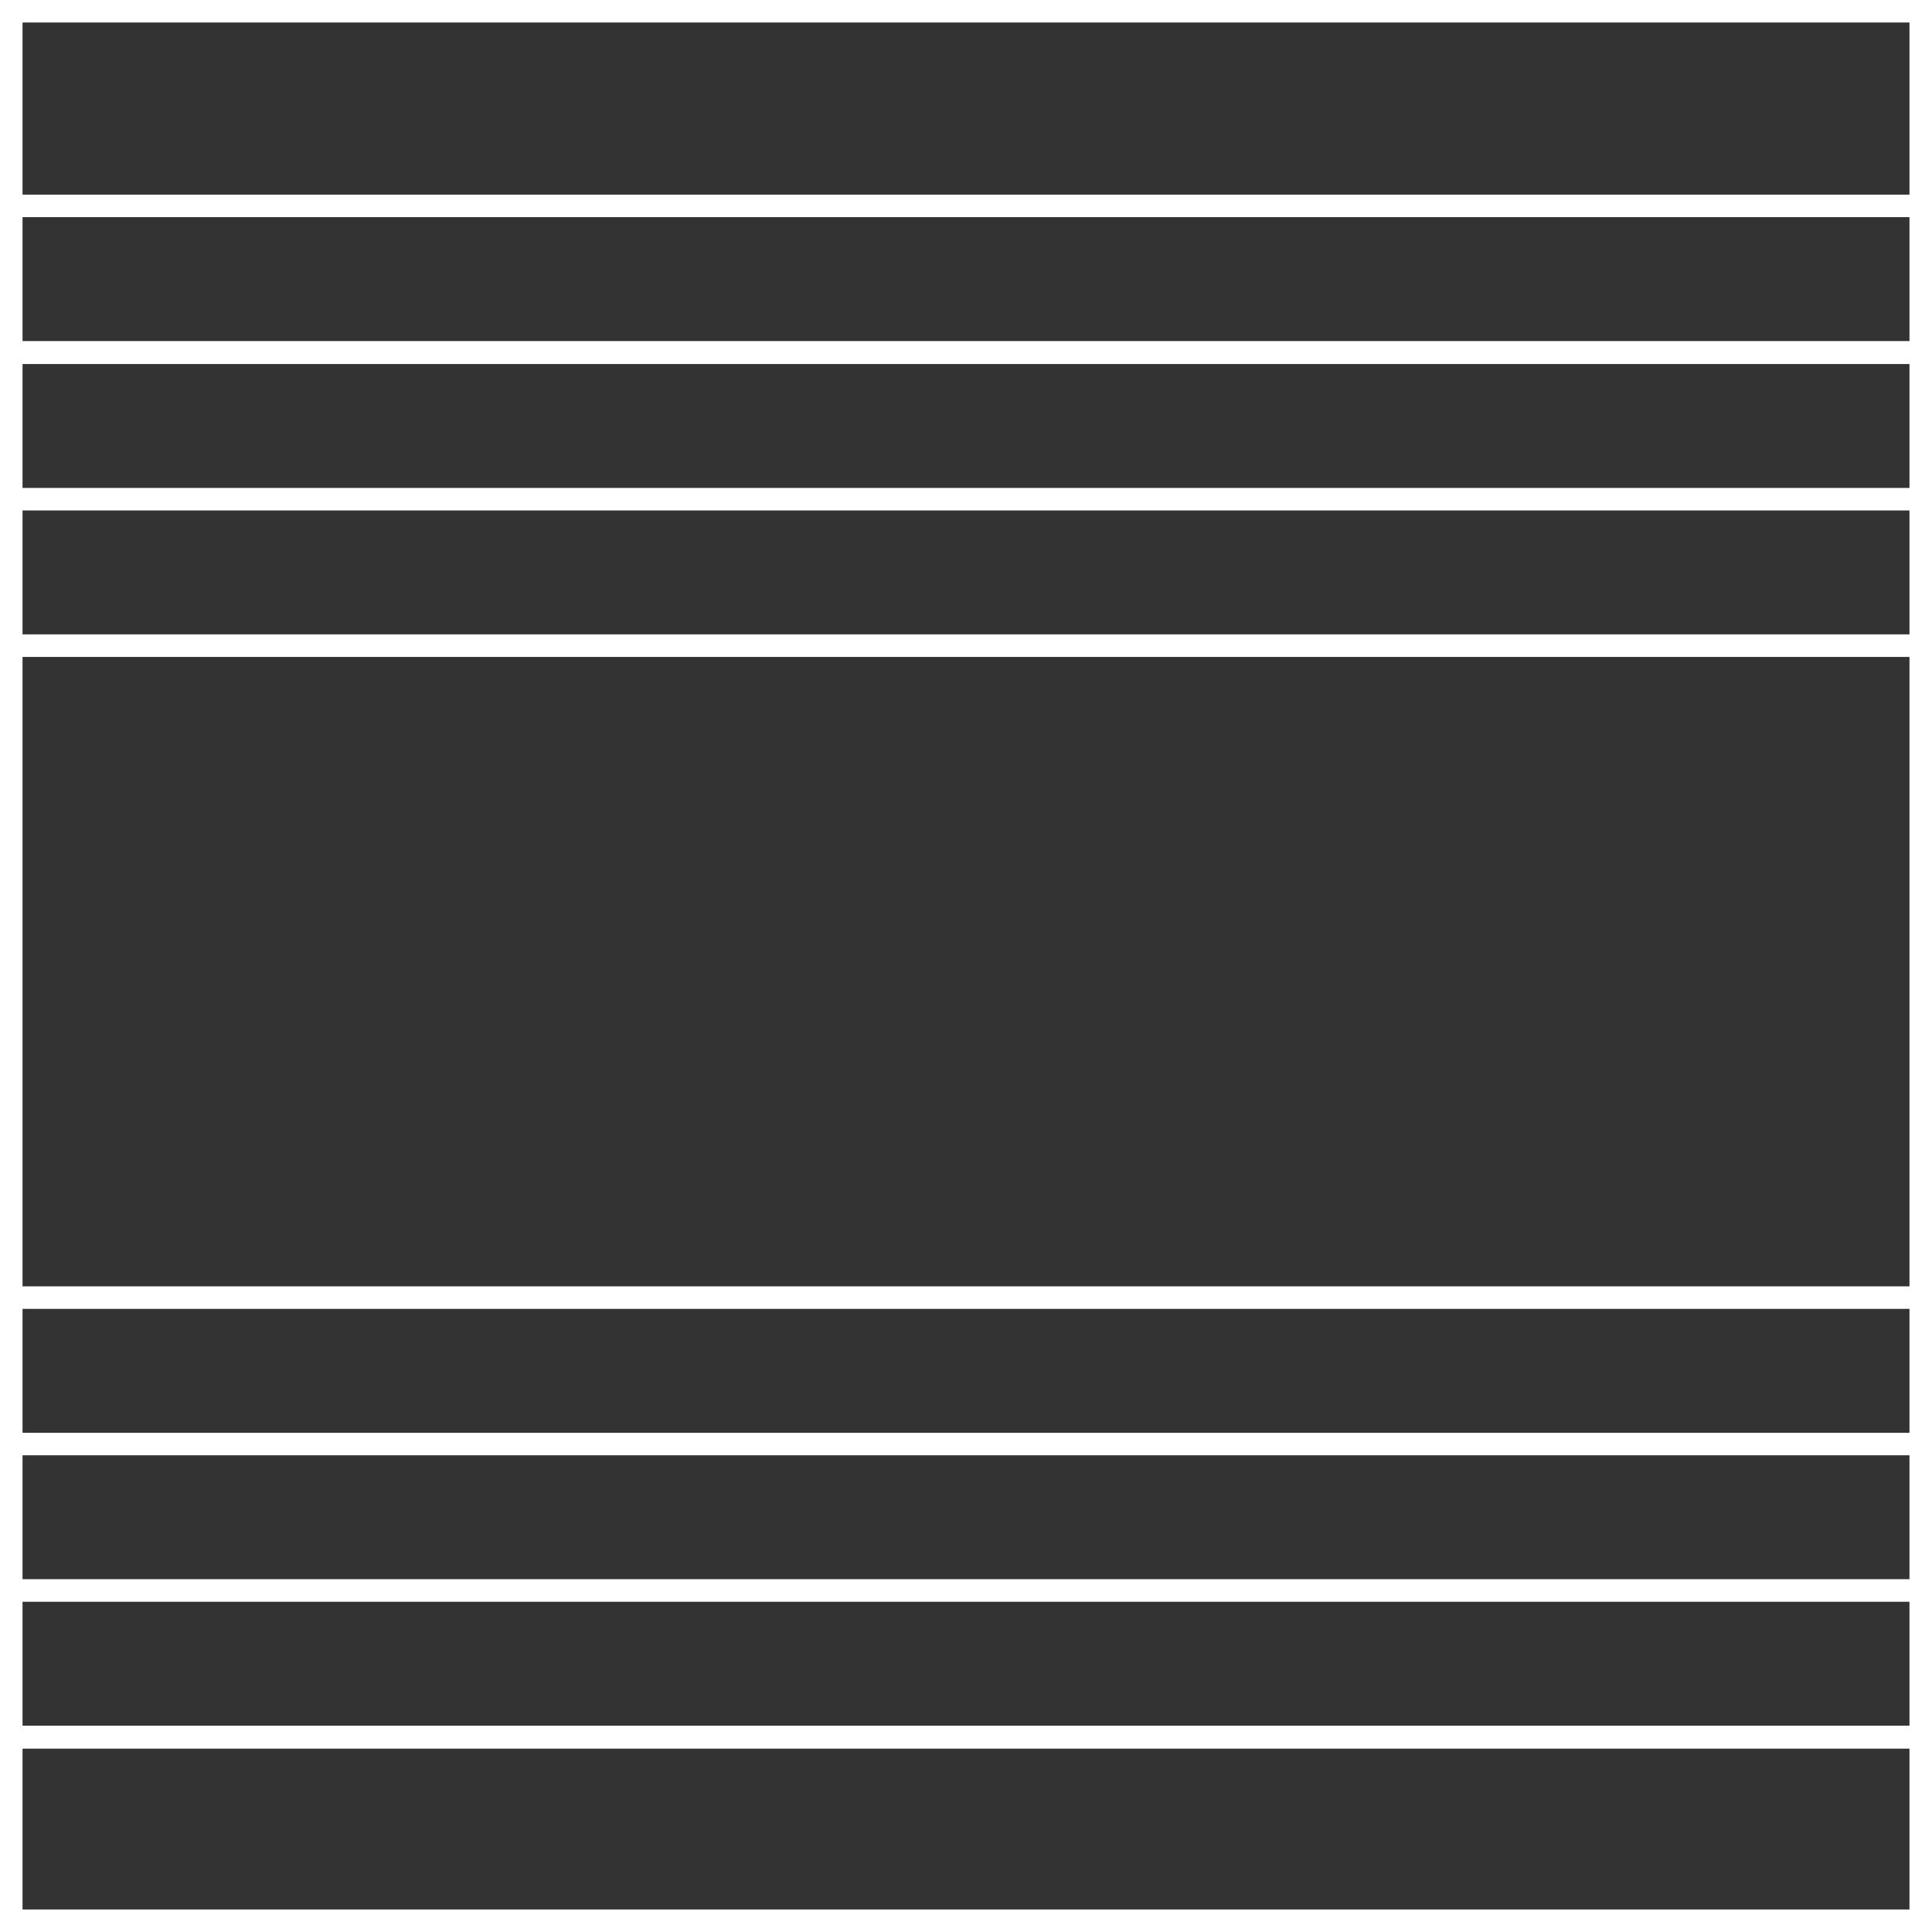 <?xml version="1.0" encoding="UTF-8"?> <svg xmlns="http://www.w3.org/2000/svg" id="Layer_2" viewBox="0 0 42.88 42.88"><rect x="0" y="0" width="42.88" height="42.88" fill="#333333" stroke="none"/> <defs> <style>.cls-1{fill:#fff;}</style> </defs> <g id="Layer_2-2"> <path class="cls-1" d="M0,0V42.88H42.88V0H0ZM42.38,.5v3.82H.5V.5H42.38ZM.5,35.05v-2.75H42.38v2.75H.5Zm41.88,.5v2.75H.5v-2.75H42.38ZM.5,31.8v-2.75H42.38v2.75H.5Zm0-3.25V14.58H42.38v13.97H.5ZM.5,14.08v-2.75H42.38v2.75H.5Zm0-3.25v-2.75H42.38v2.75H.5ZM.5,7.57v-2.75H42.38v2.75H.5ZM.5,42.38v-3.57H42.38v3.57H.5Z"></path> </g> </svg> 